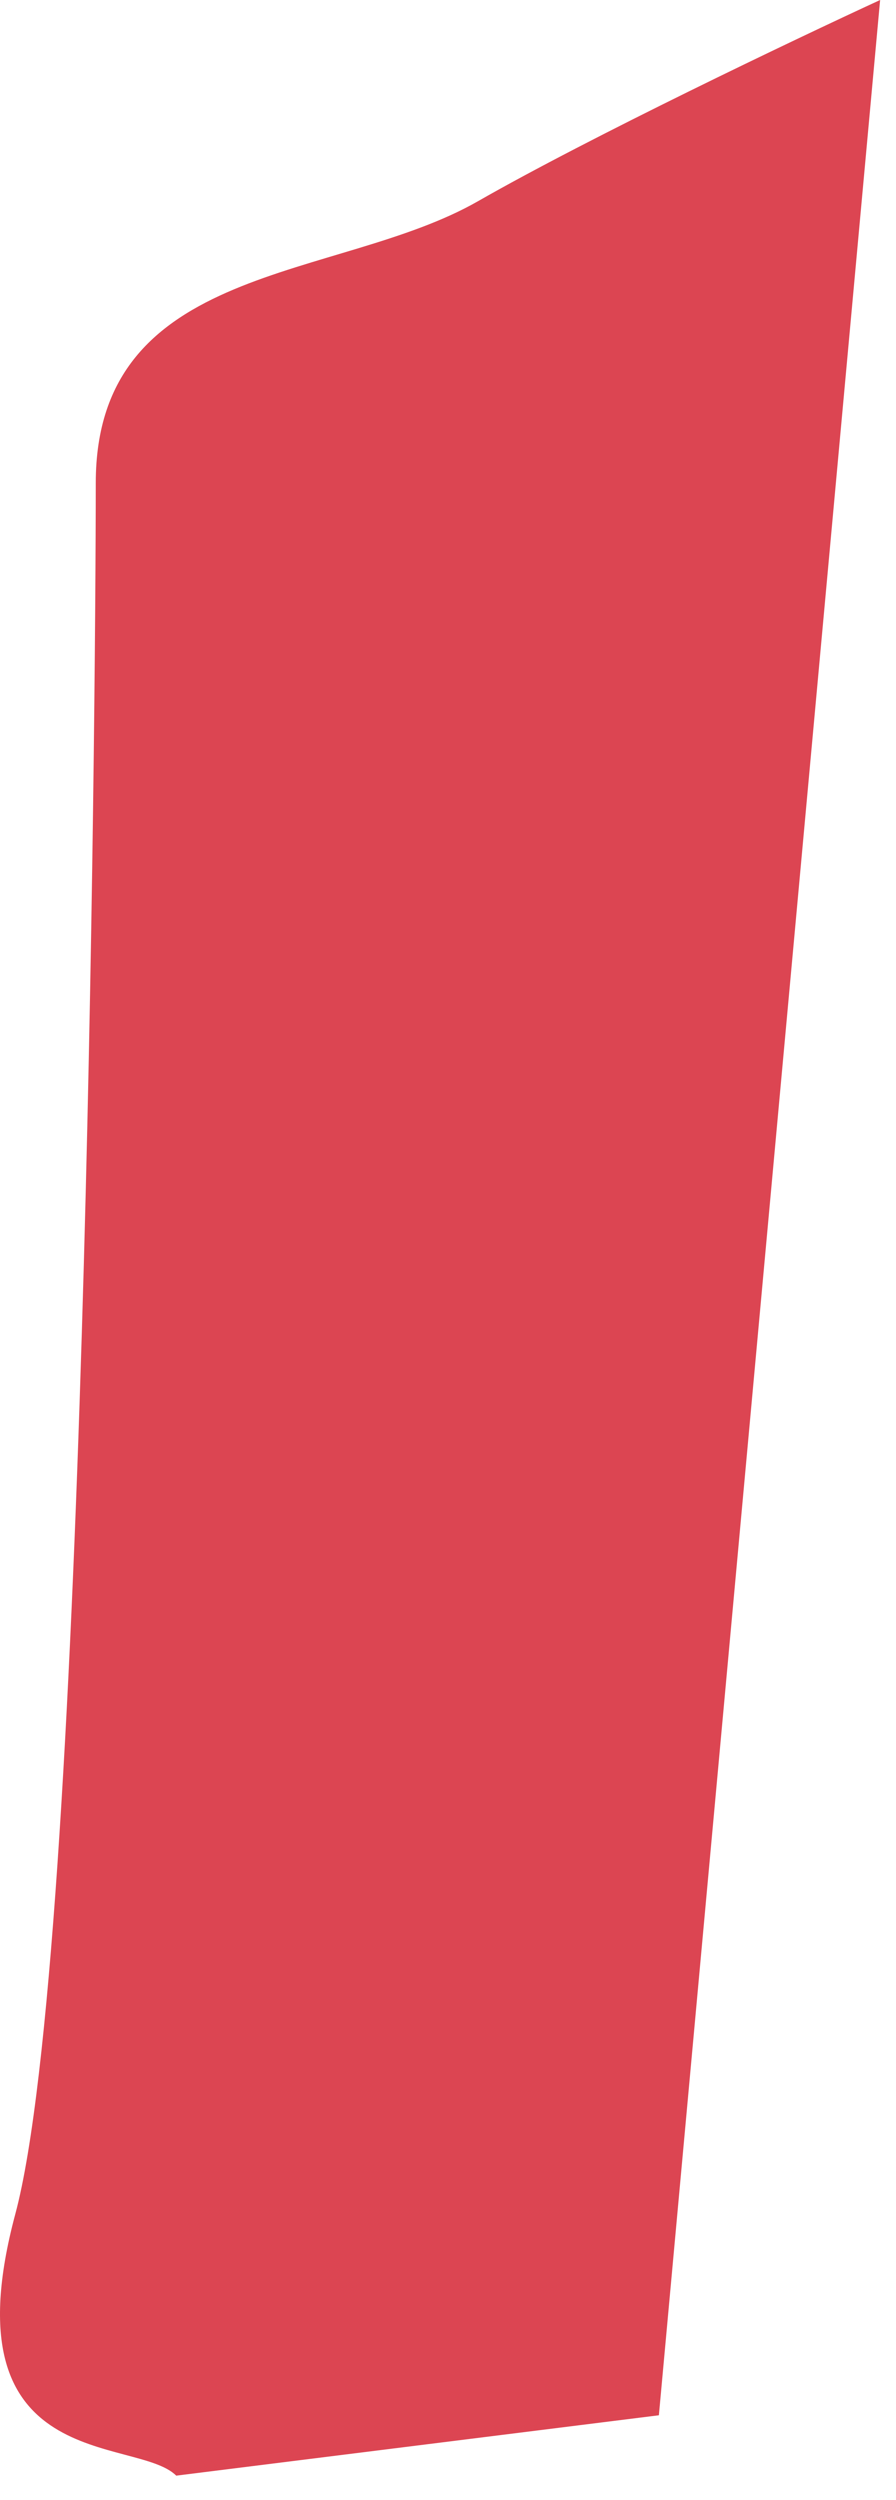 <?xml version="1.0" encoding="utf-8"?>
<svg xmlns="http://www.w3.org/2000/svg" fill="none" height="100%" overflow="visible" preserveAspectRatio="none" style="display: block;" viewBox="0 0 33 92" width="100%">
<path d="M0.564 81.479C-2.016 91.108 5.008 89.627 6.49 91.108L24.267 88.886L32.415 0C29.205 1.481 21.749 5.037 17.601 7.407C12.416 10.37 3.527 9.629 3.527 17.777C3.527 25.925 3.144 71.85 0.564 81.479Z" fill="#DC4552" id="Vector 2077"/>
</svg>